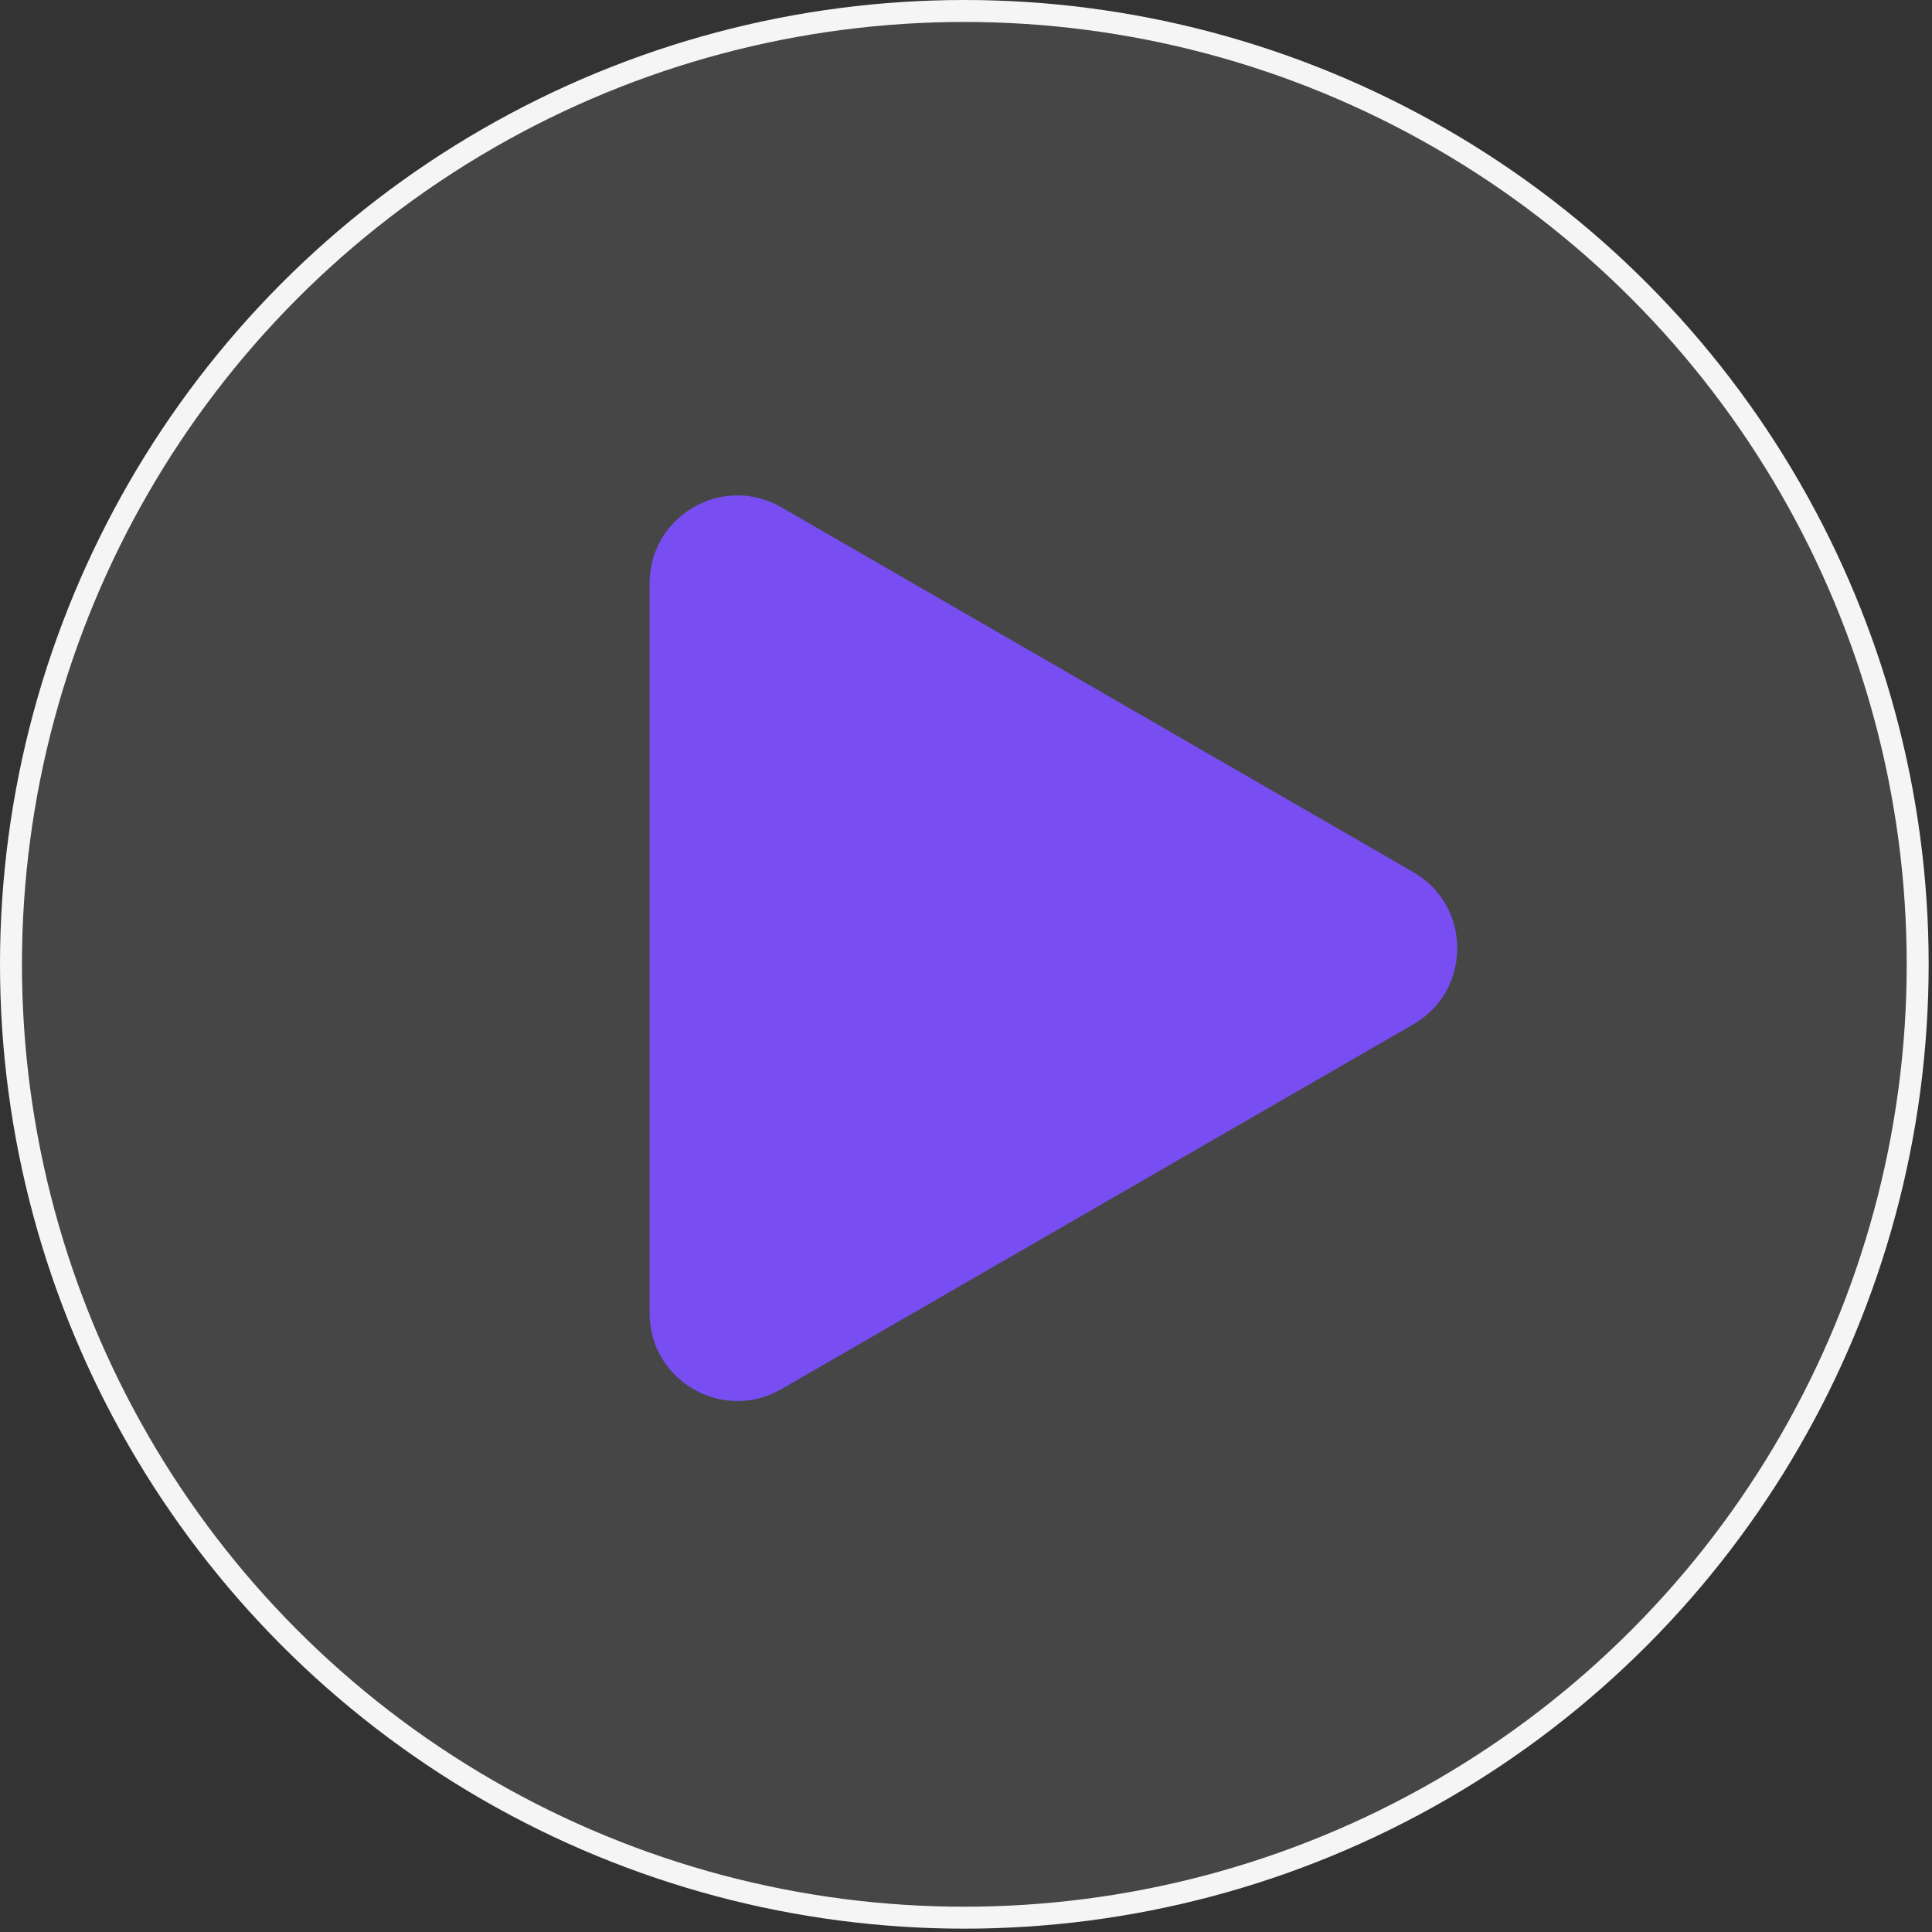 <svg width="44" height="44" viewBox="0 0 44 44" fill="none" xmlns="http://www.w3.org/2000/svg">
<rect x="0" y="0" width="44" height="44" fill="#333333" stroke="none"/>
<g id="Group 60">
<circle id="Ellipse 61" cx="21.962" cy="21.962" r="21.712" fill="#F5F5F5" fill-opacity="0.1" stroke="#F5F5F5" stroke-width="0.5"/>
<path id="Polygon 1" d="M32.188 19.863C33.521 20.633 33.521 22.558 32.188 23.328L17.794 31.637C16.461 32.407 14.794 31.445 14.794 29.905L14.794 13.286C14.794 11.746 16.461 10.784 17.794 11.553L32.188 19.863Z" fill="#784EF3"/>
</g>
</svg>
